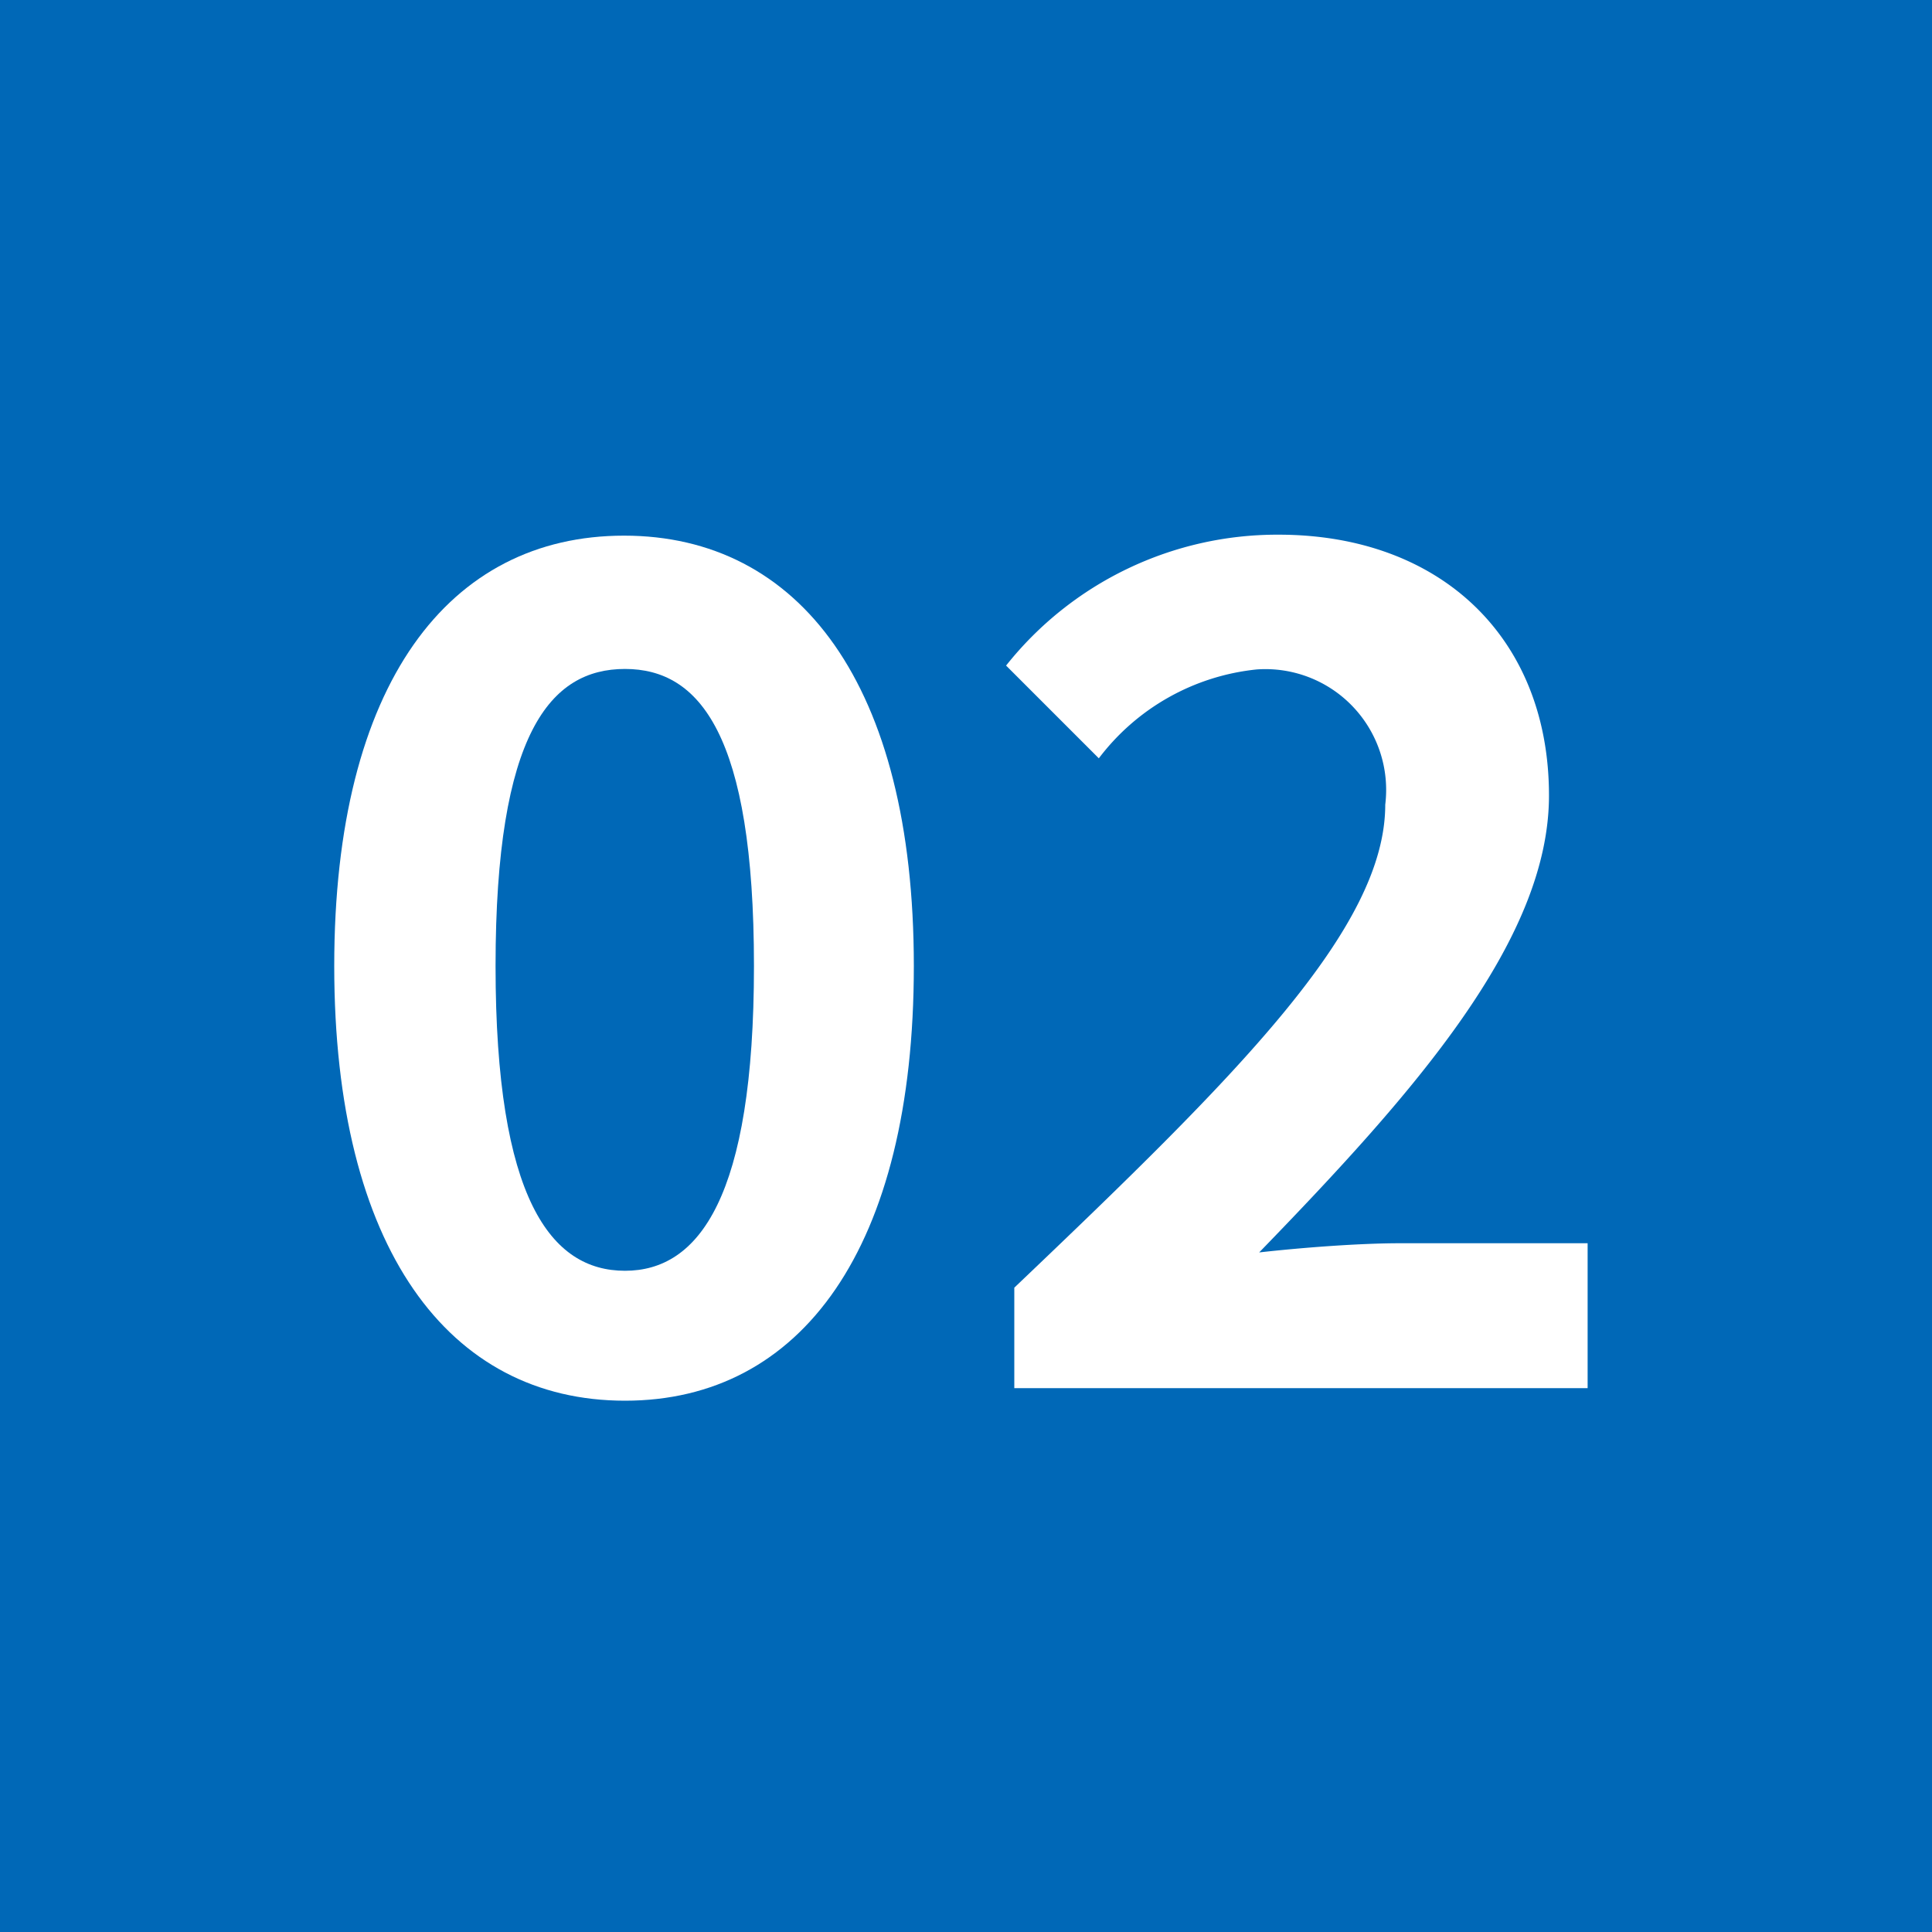 <svg id="b051d6e4-0afe-49ac-86b2-15bf4a13bb3b" data-name="レイヤー 1" xmlns="http://www.w3.org/2000/svg" width="40" height="40" viewBox="0 0 40 40">
  <defs>
    <style>
      .bab343d6-ebaa-4d79-a282-27c0e4668c18 {
        fill: #0068b7;
      }

      .ad74c4bf-7ebd-4408-8d0d-372764ee5c8b {
        fill: #fff;
      }
    </style>
  </defs>
  <title>box02-2</title>
  <g>
    <rect class="bab343d6-ebaa-4d79-a282-27c0e4668c18" width="40" height="40"/>
    <g>
      <path class="ad74c4bf-7ebd-4408-8d0d-372764ee5c8b" d="M6.92,20c0-5.86,2.38-8.91,6-8.91s6,3.07,6,8.91S16.59,29,12.94,29,6.92,25.85,6.92,20Zm8.69,0c0-4.8-1.13-6.15-2.67-6.15S10.26,15.17,10.26,20s1.15,6.31,2.68,6.31S15.61,24.79,15.61,20Z"/>
      <path class="ad74c4bf-7ebd-4408-8d0d-372764ee5c8b" d="M21,26.66c4.63-4.41,7.68-7.44,7.68-10a2.5,2.5,0,0,0-2.66-2.8,4.7,4.7,0,0,0-3.27,1.84l-1.92-1.92a7.17,7.17,0,0,1,5.64-2.71c3.36,0,5.6,2.14,5.6,5.4,0,3-2.79,6.15-6,9.46.89-.1,2.07-.19,2.91-.19h3.89v3H21Z"/>
    </g>
  </g>
</svg>
